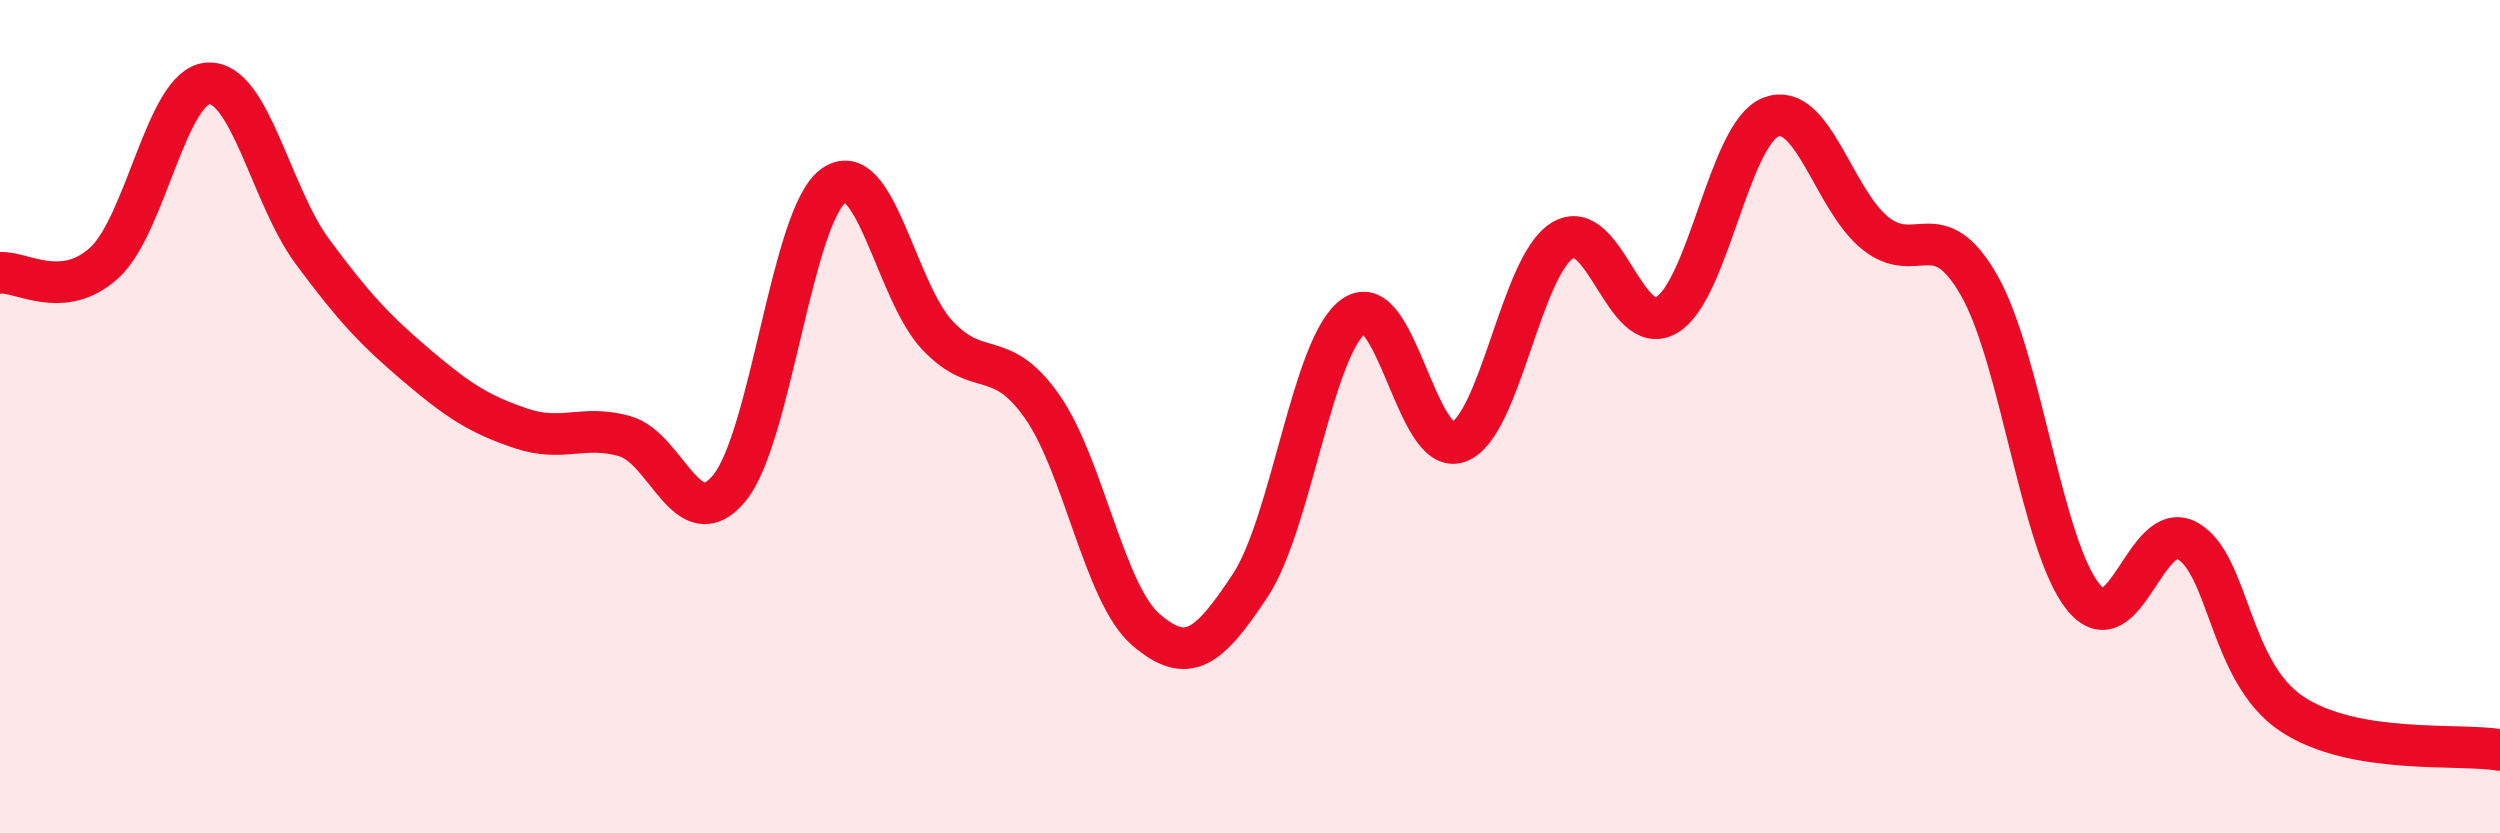 
    <svg width="60" height="20" viewBox="0 0 60 20" xmlns="http://www.w3.org/2000/svg">
      <path
        d="M 0,6.55 C 0.5,6.5 1.5,7.22 2.5,6.31 C 3.5,5.4 4,2.05 5,2 C 6,1.95 6.5,4.69 7.5,6.04 C 8.5,7.39 9,7.92 10,8.77 C 11,9.62 11.5,9.94 12.5,10.28 C 13.5,10.62 14,10.18 15,10.47 C 16,10.76 16.5,12.92 17.5,11.72 C 18.5,10.52 19,5.19 20,4.46 C 21,3.73 21.5,6.99 22.5,8.05 C 23.5,9.11 24,8.33 25,9.74 C 26,11.15 26.5,14.25 27.5,15.11 C 28.5,15.97 29,15.57 30,14.06 C 31,12.55 31.5,8.27 32.5,7.58 C 33.5,6.89 34,10.97 35,10.61 C 36,10.25 36.5,6.38 37.5,5.77 C 38.5,5.16 39,8.15 40,7.56 C 41,6.97 41.5,3.2 42.5,2.81 C 43.5,2.42 44,4.78 45,5.59 C 46,6.4 46.5,5.1 47.5,6.85 C 48.5,8.6 49,13.1 50,14.33 C 51,15.56 51.5,12.42 52.5,12.98 C 53.5,13.54 53.5,16.13 55,17.13 C 56.5,18.13 59,17.83 60,18L60 20L0 20Z"
        fill="#EB0A25"
        opacity="0.1"
        stroke-linecap="round"
        stroke-linejoin="round"
      />
      <path
        d="M 0,6.55 C 0.5,6.5 1.5,7.22 2.5,6.31 C 3.5,5.4 4,2.05 5,2 C 6,1.95 6.5,4.69 7.5,6.04 C 8.5,7.39 9,7.92 10,8.77 C 11,9.62 11.5,9.94 12.5,10.28 C 13.5,10.62 14,10.18 15,10.47 C 16,10.76 16.5,12.92 17.5,11.72 C 18.5,10.52 19,5.19 20,4.46 C 21,3.73 21.5,6.99 22.5,8.05 C 23.5,9.11 24,8.33 25,9.74 C 26,11.15 26.5,14.25 27.5,15.11 C 28.5,15.97 29,15.57 30,14.06 C 31,12.55 31.5,8.27 32.5,7.58 C 33.5,6.89 34,10.97 35,10.61 C 36,10.25 36.5,6.38 37.5,5.77 C 38.5,5.16 39,8.15 40,7.56 C 41,6.97 41.5,3.2 42.5,2.81 C 43.5,2.42 44,4.78 45,5.59 C 46,6.4 46.5,5.1 47.5,6.85 C 48.5,8.6 49,13.1 50,14.33 C 51,15.56 51.5,12.42 52.5,12.98 C 53.5,13.54 53.5,16.13 55,17.13 C 56.5,18.13 59,17.83 60,18"
        stroke="#EB0A25"
        stroke-width="1"
        fill="none"
        stroke-linecap="round"
        stroke-linejoin="round"
      />
    </svg>
  